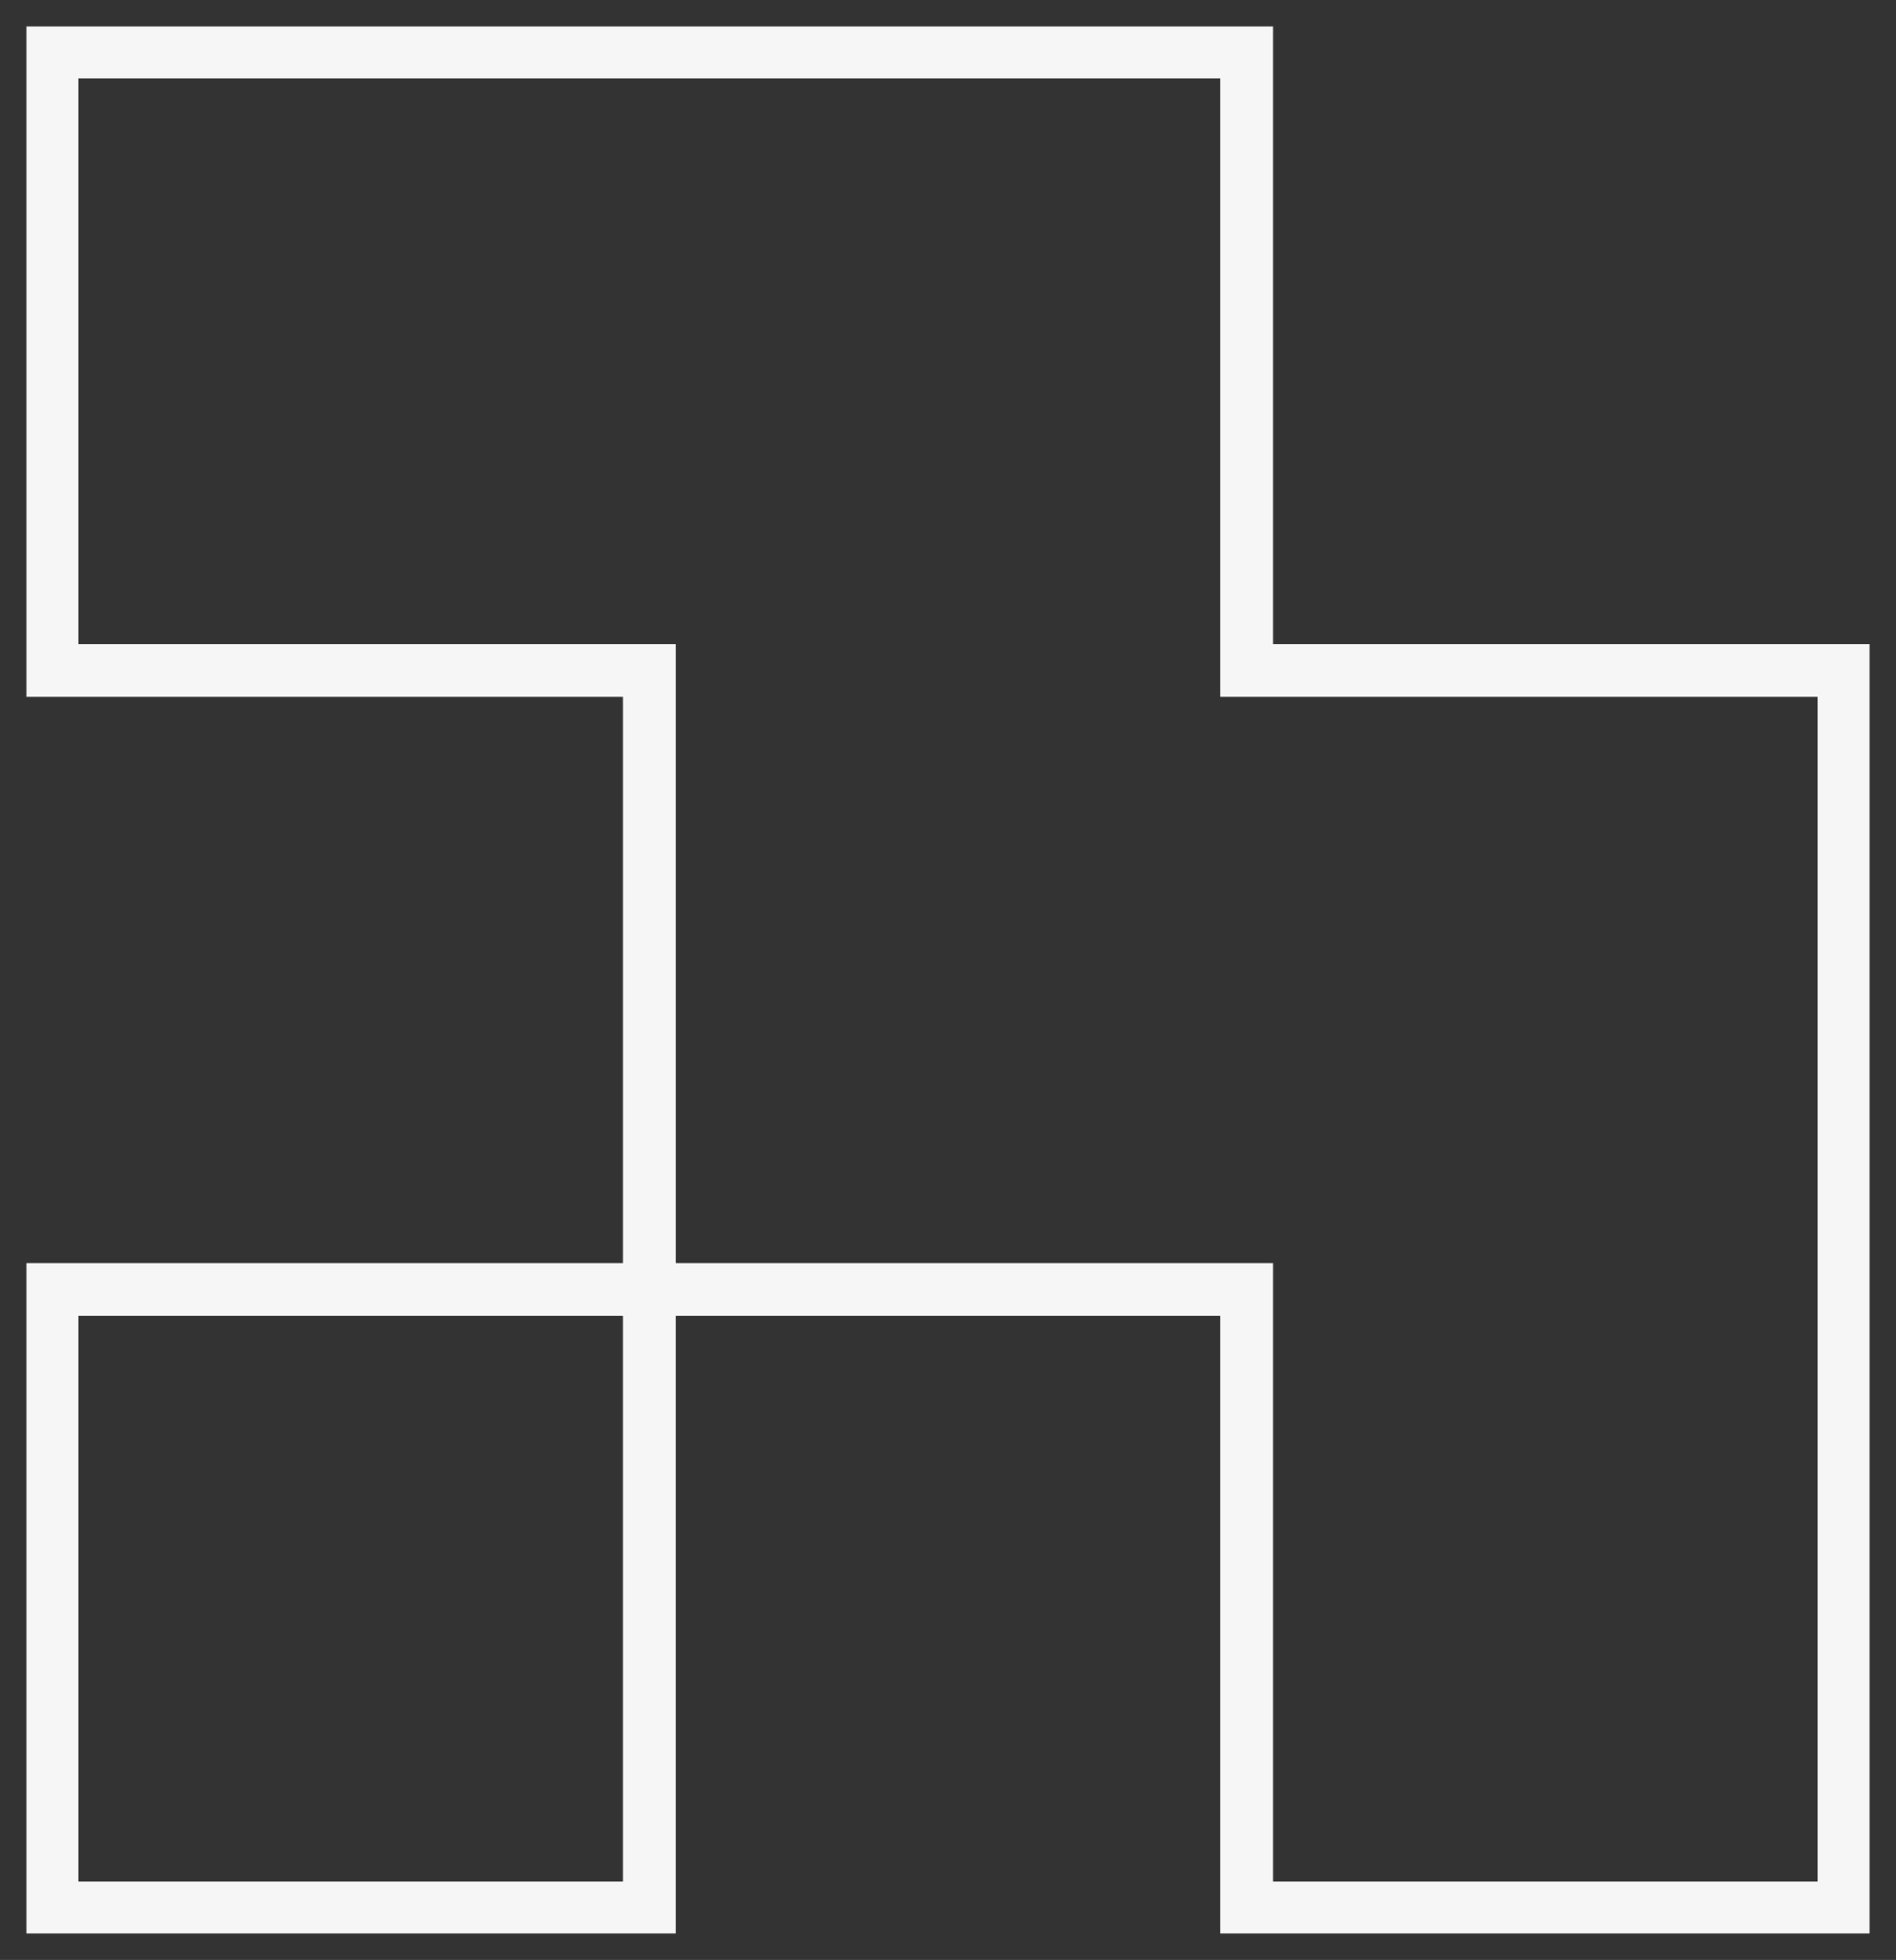 <svg xmlns="http://www.w3.org/2000/svg" viewBox="63.64 -1 36.18 37.38">
<rect x="63.64" y="-1" width="36.18" height="37.38" fill="#333333" stroke="none"/>
<!-- Rectangle -->
<rect class="cls-1" x="64.64" y="23.59" width="11.39" height="11.79" fill="none" stroke="#f6f6f6" stroke-width="1"/>
<!-- Polygon -->   <polygon class="cls-1" points="98.82 11.79 98.82 35.38 87.43 35.38 87.43 23.59 76.03 23.59 76.03 11.79 64.64 11.79 64.64 0 87.43 0 87.43 11.79 98.82 11.79" fill="none" stroke="#f6f6f6" stroke-width="1"/>
</svg>